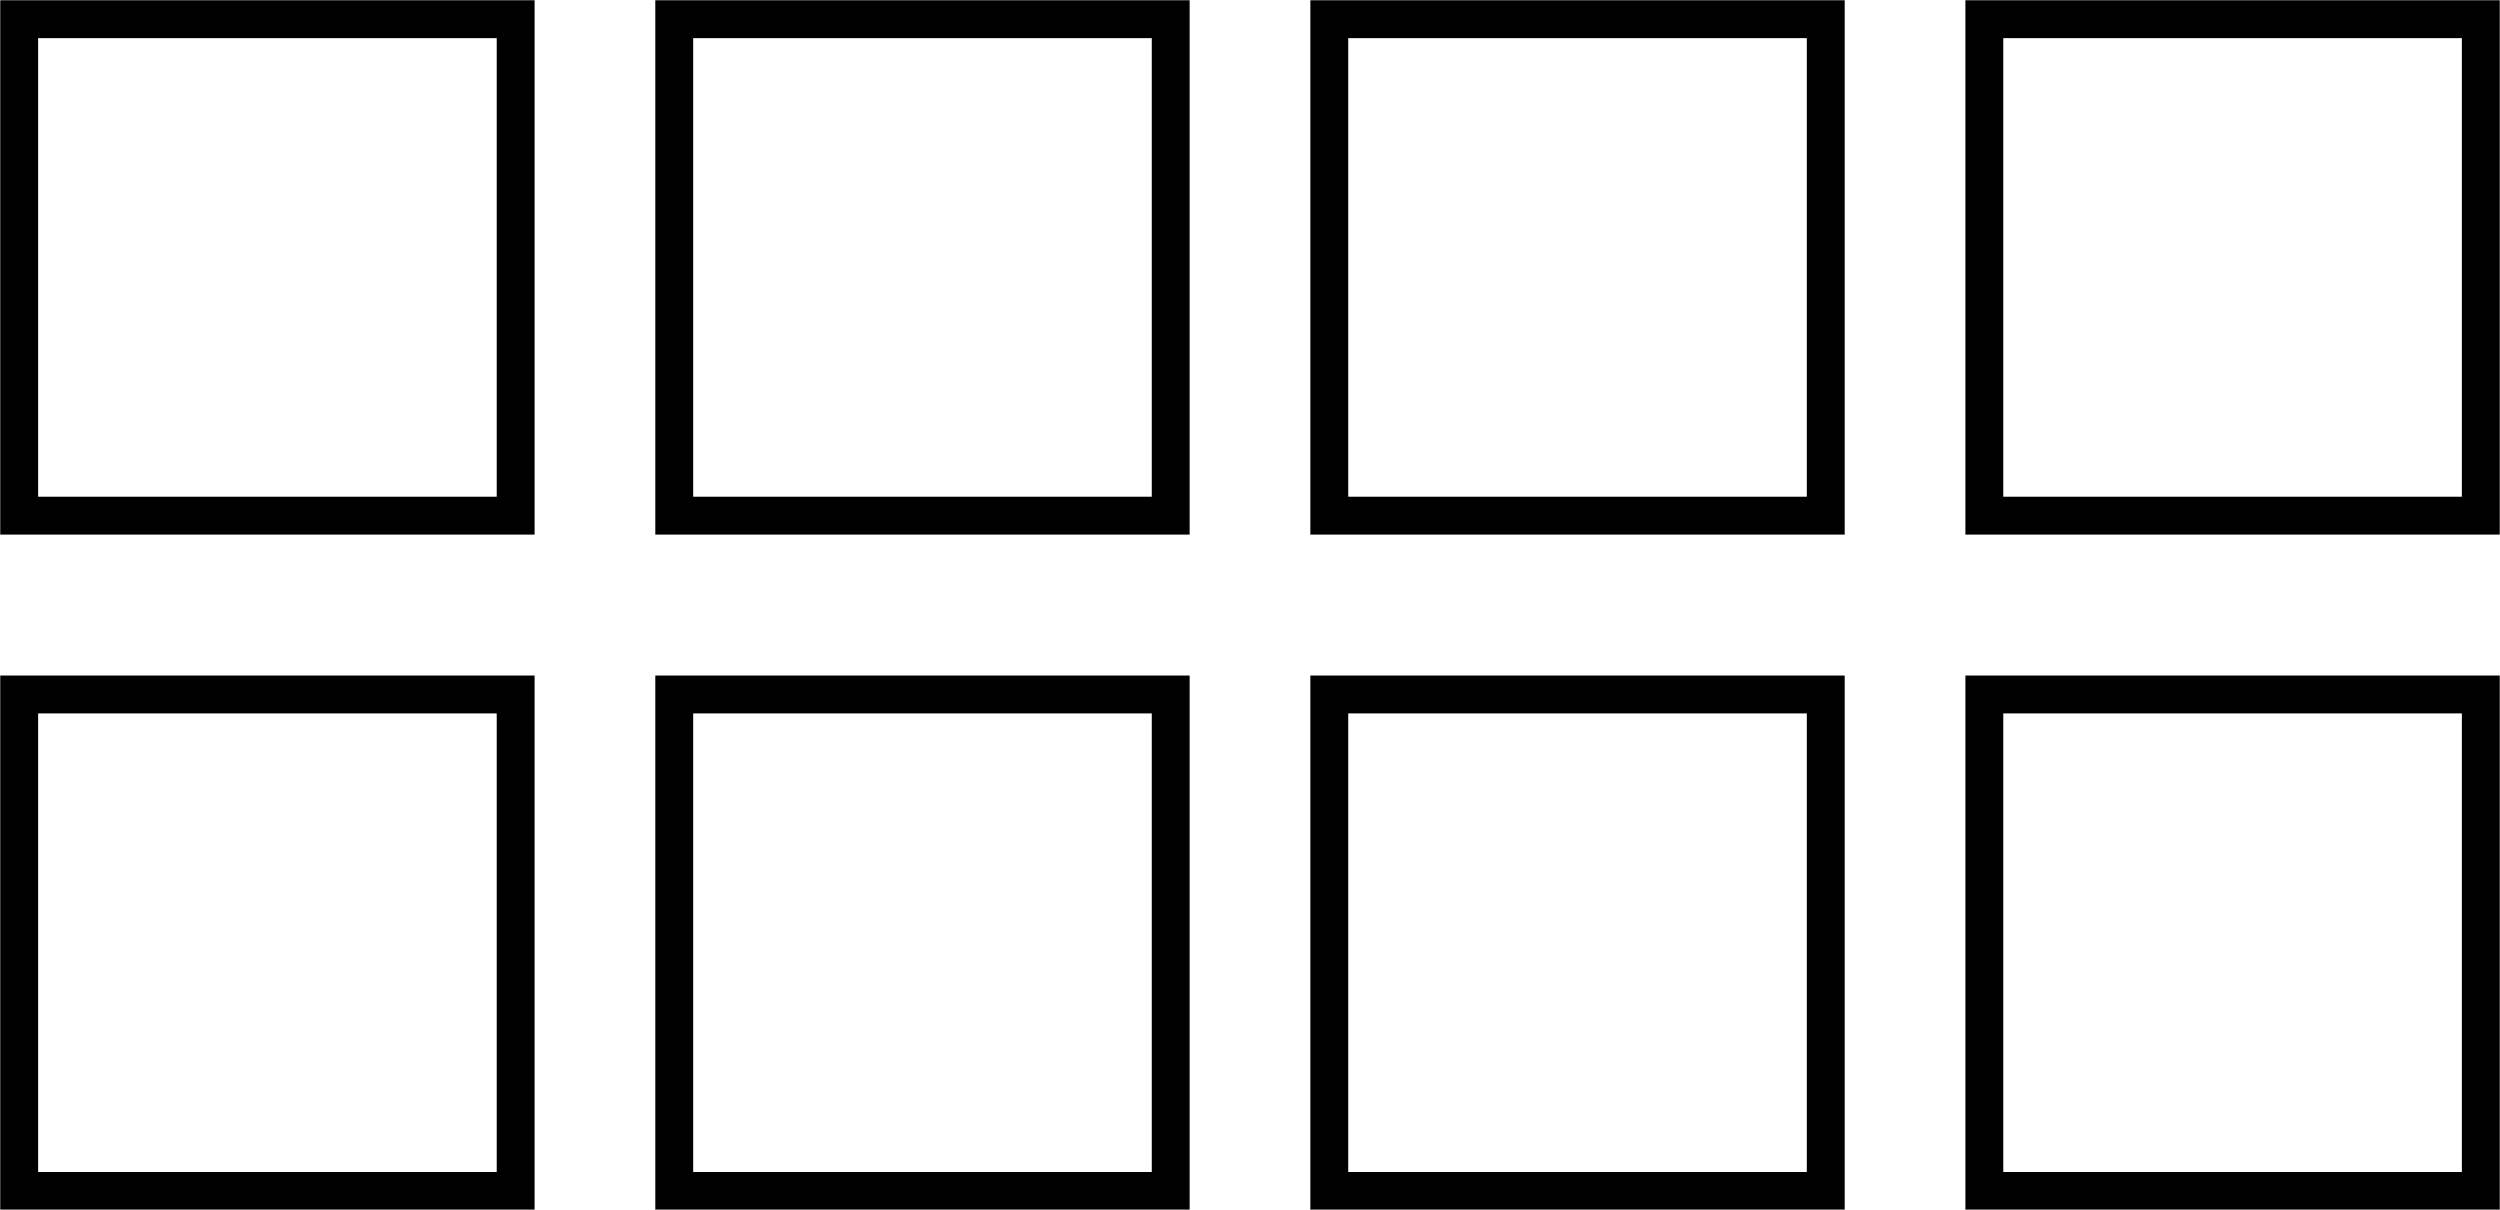 <svg id="Layer_2" data-name="Layer 2" xmlns="http://www.w3.org/2000/svg" viewBox="0 0 49.5 23.95"><defs><style>.cls-1{fill:none;stroke:#000;stroke-miterlimit:10;stroke-width:0.75px;}</style></defs><rect class="cls-1" x="0.38" y="0.38" width="9.83" height="9.83"/><rect class="cls-1" x="13.35" y="0.38" width="9.83" height="9.83"/><rect class="cls-1" x="26.32" y="0.38" width="9.83" height="9.83"/><rect class="cls-1" x="39.29" y="0.38" width="9.83" height="9.83"/><rect class="cls-1" x="0.38" y="13.75" width="9.83" height="9.83"/><rect class="cls-1" x="13.35" y="13.75" width="9.83" height="9.83"/><rect class="cls-1" x="26.32" y="13.75" width="9.83" height="9.83"/><rect class="cls-1" x="39.29" y="13.75" width="9.83" height="9.83"/></svg>